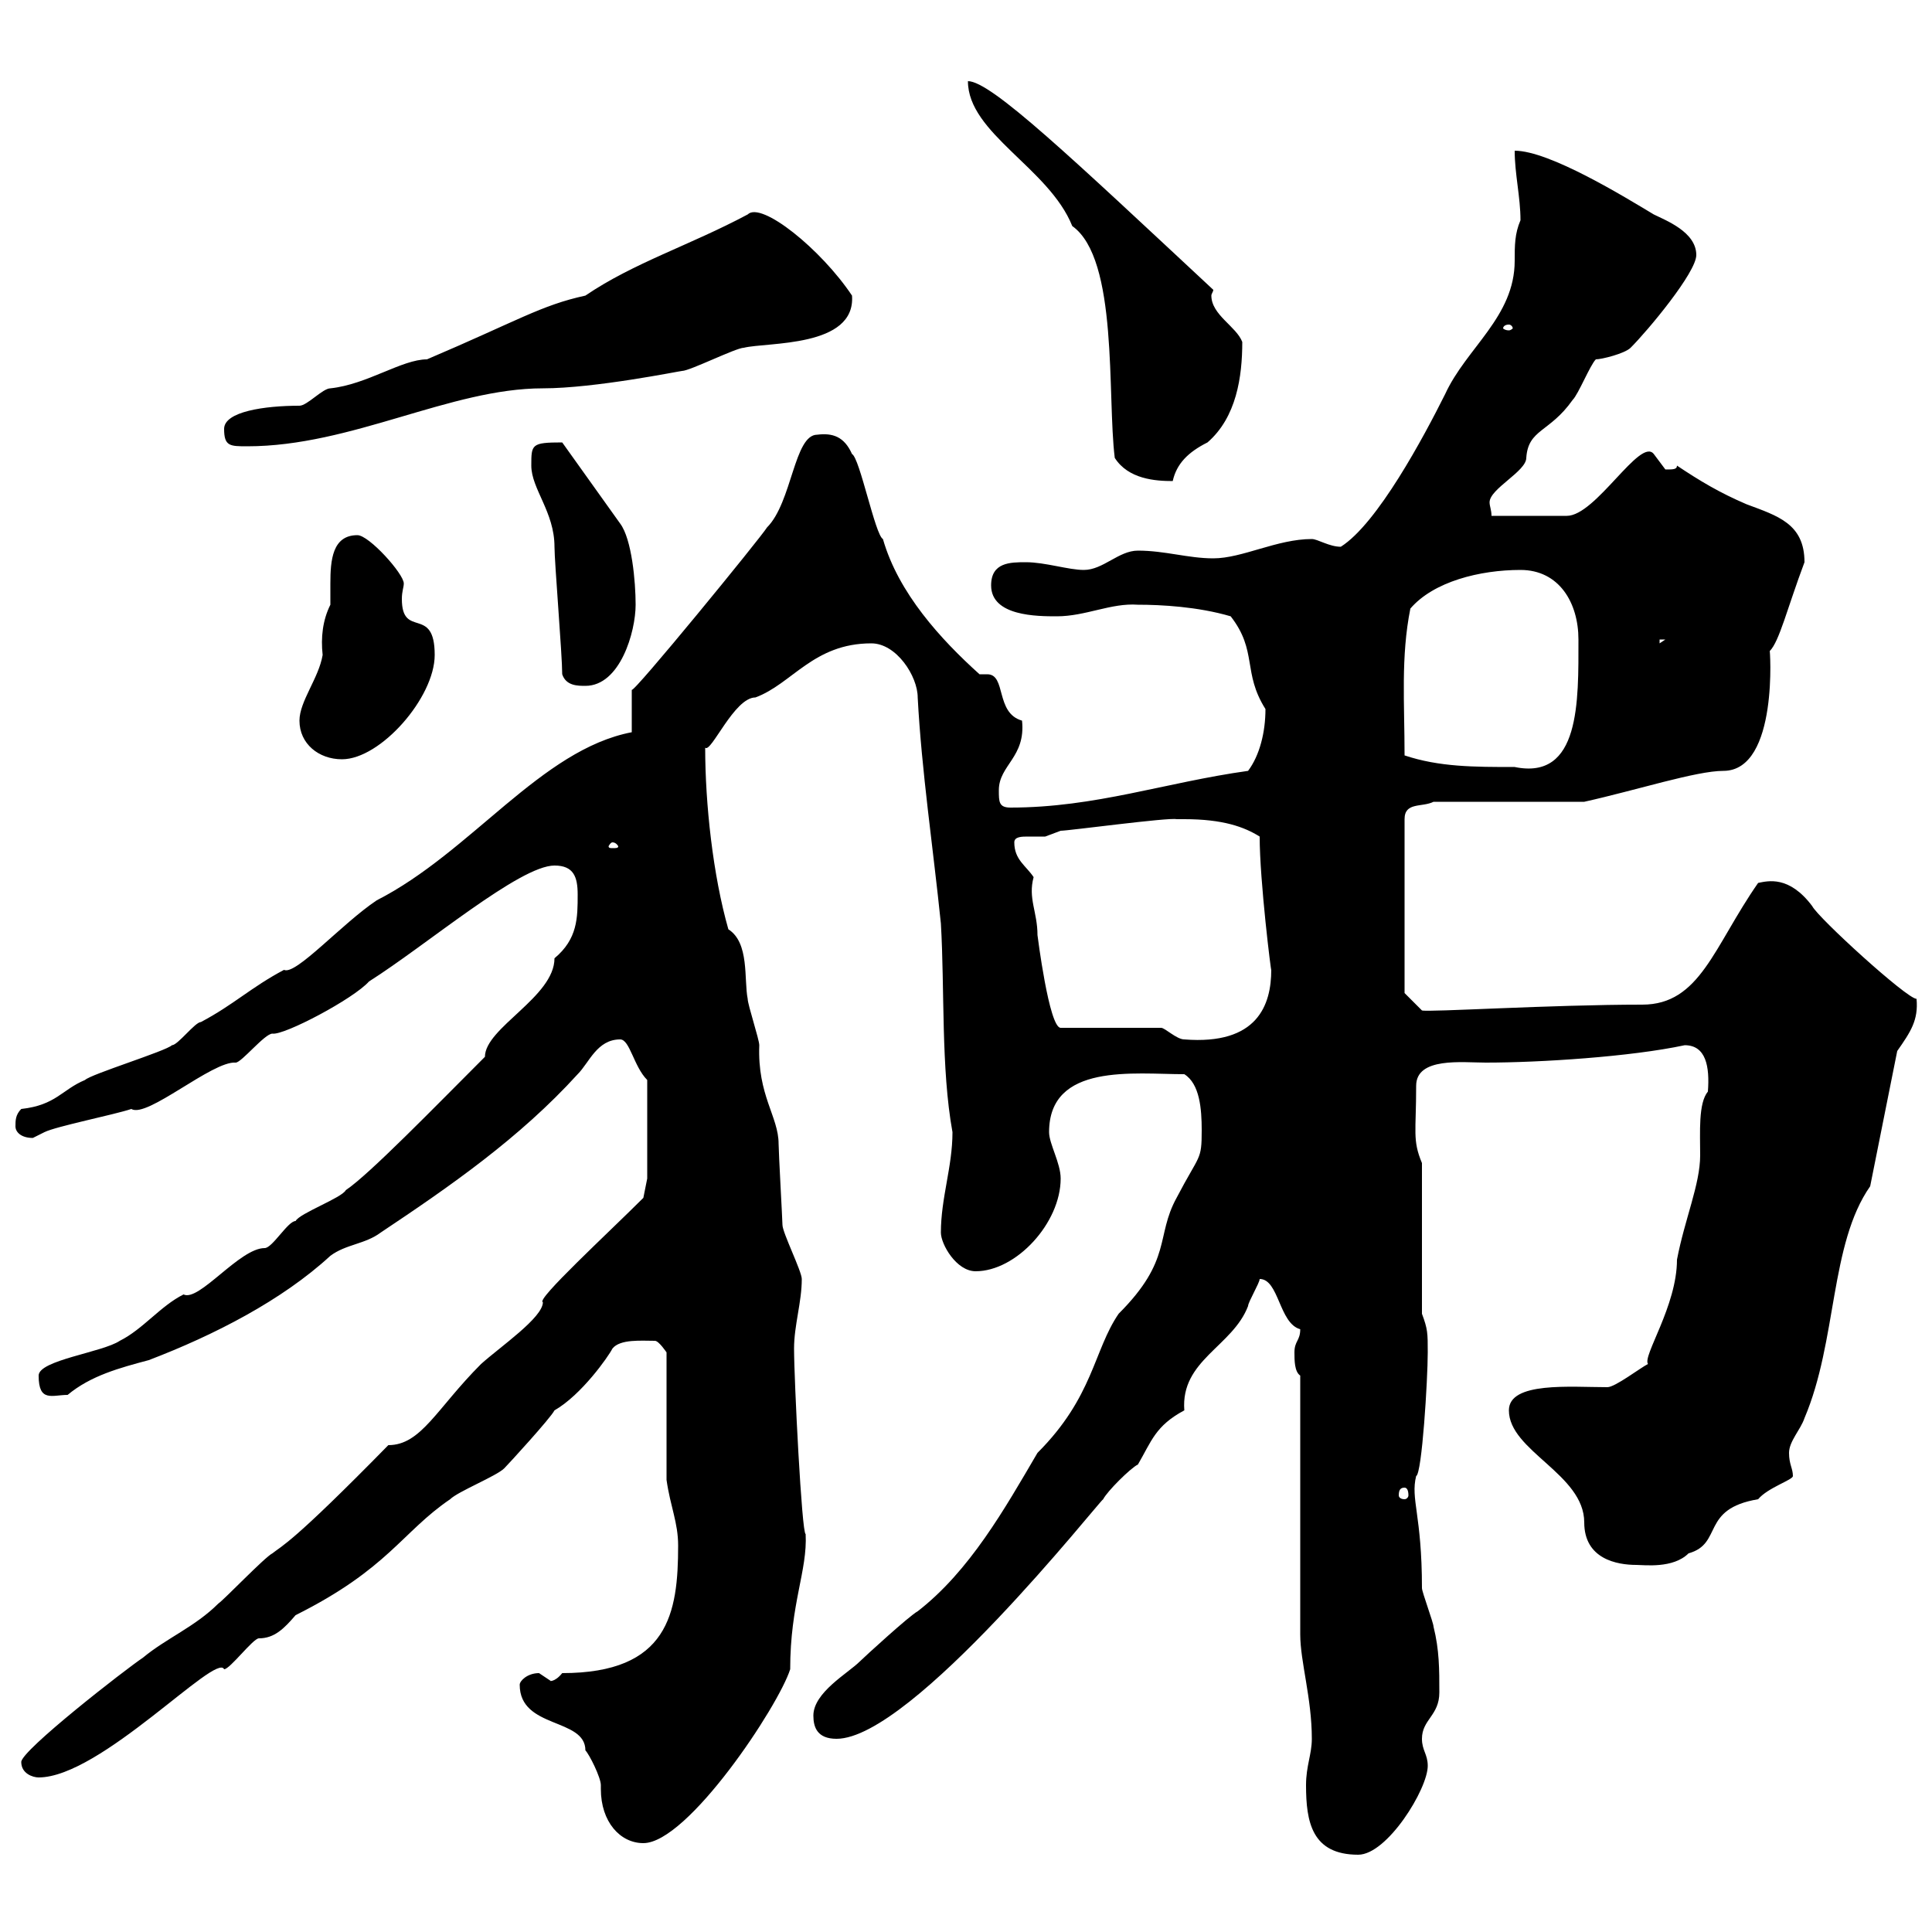 <svg xmlns="http://www.w3.org/2000/svg" xmlns:xlink="http://www.w3.org/1999/xlink" width="300" height="300"><path d="M202.80 277.20C202.80 282.90 203.70 288 210.90 288C215.40 288 221.70 277.80 221.70 274.20C221.70 272.40 220.80 271.80 220.80 270C220.80 267 223.50 266.40 223.50 262.80C223.50 259.20 223.50 256.20 222.60 252.60C222.60 252 220.80 247.20 220.80 246.60C220.80 235.20 219 232.80 219.90 229.20C220.80 228.90 221.70 214.20 221.70 210C221.70 207 221.70 206.40 220.80 204L220.80 180.60C219.30 177 219.90 175.80 219.90 168.60C219.90 164.10 227.10 165 230.70 165C239.10 165 253.20 164.10 261.60 162.30C264.90 162.30 265.50 165.60 265.20 169.50C263.70 171.30 264 175.80 264 179.40C264 183.90 261.60 189.30 260.40 195.60C260.40 202.80 255 210.60 255.90 211.80C254.70 212.40 250.80 215.40 249.60 215.40C243.90 215.40 234.30 214.50 234.30 219C234.30 225.30 246 228.90 246 236.40C246 242.10 251.10 243 254.10 243C255.30 243 259.80 243.60 262.20 241.20C267.60 239.70 264 234.30 273 232.80C274.50 231 278.40 229.80 278.40 229.20C278.40 228 277.80 227.40 277.80 225.60C277.80 223.80 279.60 222 280.20 220.20C285.30 208.20 284.10 193.20 290.40 184.20L294.60 163.20C296.70 160.20 297.90 158.40 297.60 155.10C296.10 155.10 282.30 142.50 281.40 140.70C277.80 135.90 274.50 136.80 273 137.10C266.10 147 264 156 255 156C240.90 156 221.70 157.20 220.80 156.90C219.90 156 218.10 154.20 218.10 154.20L218.10 127.20C218.10 124.50 220.80 125.40 222.60 124.50L246 124.50C254.10 122.70 263.40 119.70 267.60 119.70C276.30 119.70 274.80 100.20 274.80 101.10C276.30 99.60 277.50 94.50 280.20 87.30C280.20 81.30 276 80.10 271.20 78.30C267 76.50 264 74.70 260.40 72.30C260.40 72.90 259.80 72.90 258.60 72.90C258.60 72.90 256.80 70.50 256.80 70.50C254.70 67.80 247.80 80.10 243.30 80.10L231.60 80.10C231.60 79.20 231.30 78.60 231.30 78C231.30 75.90 237 73.20 237 71.10C237.30 66.60 240.60 67.20 244.20 62.10C245.10 61.20 246.90 56.70 247.80 55.80C248.70 55.80 252.30 54.90 253.20 54C255.90 51.30 263.40 42.30 263.40 39.60C263.40 36 258.60 34.20 256.80 33.30C252.30 30.60 240.60 23.40 235.20 23.40C235.20 27 236.10 30.60 236.10 34.20C235.20 36.30 235.20 38.10 235.20 40.50C235.20 49.20 227.70 54 224.40 61.20C221.10 67.80 213.90 81.30 208.20 84.90C206.40 84.90 204.60 83.70 203.70 83.70C198.30 83.70 192.90 86.70 188.40 86.70C184.50 86.70 180.90 85.50 176.70 85.50C173.70 85.50 171.30 88.50 168.30 88.50C165.90 88.50 162.30 87.30 159.30 87.30C156.90 87.30 153.90 87.30 153.90 90.90C153.90 95.70 161.10 95.70 164.10 95.70C168.60 95.70 172.50 93.60 176.70 93.90C180.30 93.90 186 94.20 191.10 95.70C195.30 101.10 192.90 104.40 196.50 110.10C196.50 113.70 195.60 117.30 193.80 119.70C180.90 121.50 170.10 125.40 156.90 125.40C155.10 125.40 155.10 124.50 155.10 122.70C155.10 118.80 159.30 117.60 158.70 111.90C154.50 110.70 156.30 104.70 153.30 104.70C152.70 104.70 152.40 104.70 152.10 104.70C146.10 99.30 139.50 92.10 137.10 83.70C135.90 83.10 133.50 71.10 132.30 70.50C131.10 67.80 129.30 67.20 126.90 67.50C123.30 67.50 123 78 119.10 81.90C118.20 83.40 98.10 108 98.10 107.10C98.10 108.30 98.10 112.50 98.10 113.70C84 116.40 73.20 132.30 58.50 139.80C53.10 143.40 45.90 151.50 44.10 150.60C39 153.30 36.30 156 31.20 158.70C30.30 158.70 27.60 162.30 26.70 162.30C25.80 163.20 14.10 166.80 13.20 167.70C9.60 169.20 8.70 171.60 3.30 172.20C2.40 173.10 2.40 174 2.40 174.90C2.40 175.80 3.30 176.70 5.10 176.70C5.10 176.70 6.90 175.80 6.90 175.80C8.70 174.90 17.70 173.10 20.40 172.20C22.80 173.70 33 164.70 36.60 165C37.50 165 41.10 160.50 42.30 160.50C44.10 160.80 54.90 155.10 57.30 152.40C66.30 146.70 80.70 134.40 86.10 134.40C89.10 134.40 89.70 136.20 89.70 138.90C89.70 142.50 89.70 145.80 86.10 148.80C86.10 154.80 75.30 159.60 75.30 164.10C67.50 171.90 57.30 182.40 53.70 184.80C53.10 186 46.50 188.40 45.90 189.60C44.70 189.60 42.30 193.80 41.10 193.80C37.20 193.80 30.90 202.20 28.50 201C24.90 202.80 22.20 206.40 18.60 208.20C15.90 210 6 211.20 6 213.60C6 217.80 8.10 216.60 10.50 216.60C14.10 213.60 18.60 212.40 23.10 211.20C33.30 207.30 43.80 201.90 51.30 195C53.70 193.20 56.70 193.20 59.10 191.40C69.90 184.20 80.70 176.70 89.70 166.80C91.50 165 92.70 161.40 96.30 161.40C97.80 161.40 98.40 165.60 100.50 167.70L100.50 183L99.90 186C94.50 191.40 83.10 201.90 84.30 202.20C84.30 204.60 77.70 209.10 74.70 211.80C67.80 218.70 65.40 224.40 60.30 224.40C45.30 239.70 43.80 240 42.30 241.20C41.10 241.80 34.80 248.40 33.90 249C30.30 252.60 25.80 254.40 22.20 257.40C19.50 259.20 3.30 271.80 3.30 273.60C3.30 275.40 5.10 276 6 276C15.60 276 33.60 256.50 34.80 259.20C35.70 259.20 39.30 254.40 40.20 254.40C42.60 254.40 44.10 252.90 45.90 250.80C60.30 243.60 62.40 237.90 69.90 232.80C71.10 231.60 77.10 229.20 78.30 228C78.90 227.40 85.50 220.20 86.10 219C90.30 216.60 94.50 210.60 95.10 209.40C96.30 207.90 99.60 208.20 101.70 208.20C102.30 208.20 103.50 210 103.50 210L103.50 229.80C104.10 234 105.30 236.40 105.30 240C105.30 250.50 103.80 259.80 87.30 259.80C86.10 261.30 85.20 261 85.50 261C85.50 261 83.70 259.80 83.70 259.80C81.90 259.80 80.70 261 80.70 261.60C80.70 268.50 90.90 266.70 90.90 271.80C91.50 272.40 93.30 276 93.30 277.20C93.30 277.20 93.30 277.80 93.30 277.80C93.30 282.90 96.30 286.20 99.90 286.20C106.80 286.20 120.90 264.90 122.70 259.20C122.70 249 125.40 243.90 125.10 238.20C124.50 238.20 123.30 214.20 123.30 209.40C123.30 205.80 124.50 202.20 124.50 198.60C124.50 197.40 121.50 191.40 121.50 190.20C121.50 189.60 120.90 178.80 120.90 177.60C120.90 173.40 117.60 170.10 117.90 162.30C117.90 161.40 116.10 156 116.10 155.10C115.50 152.10 116.40 146.40 113.10 144.30C110.70 135.90 109.50 124.80 109.50 116.10C110.40 117 114 108.30 117.30 108.30C123 106.20 126.30 99.90 135.30 99.90C139.20 99.90 142.50 105 142.50 108.30C143.10 119.70 144.90 131.70 146.10 143.40C146.70 153.60 146.10 165.90 147.90 175.80C147.90 181.20 146.10 186 146.10 191.40C146.10 193.20 148.50 197.40 151.50 197.40C157.80 197.40 164.70 189.90 164.70 183C164.70 180.60 162.90 177.60 162.90 175.80C162.90 165 176.10 166.80 183.90 166.80C186.30 168.30 186.60 172.20 186.60 175.50C186.60 180.30 186.30 179.10 182.70 186C179.40 192 182.10 195.60 173.70 204C169.80 209.70 169.80 216.90 161.10 225.60C156 234.30 150.60 243.90 142.50 250.20C141.30 250.80 134.10 257.40 133.50 258C131.70 259.80 126.30 262.80 126.30 266.40C126.30 268.20 126.90 270 129.90 270C141.60 270 170.70 233.10 171.30 232.80C171.90 231.60 175.50 228 176.70 227.40C178.80 223.80 179.40 221.40 183.90 219C183.30 211.20 191.40 209.10 193.80 202.80C193.80 202.20 195.60 199.20 195.60 198.60C198.60 198.60 198.60 205.50 201.90 206.40C201.90 208.20 201 208.20 201 210C201 211.20 201 213 201.90 213.60L201.90 253.80C201.90 258 203.70 263.70 203.70 270C203.70 272.40 202.80 274.20 202.80 277.20ZM218.10 231C218.40 231 218.70 231.30 218.70 232.20C218.70 232.50 218.40 232.80 218.10 232.80C217.50 232.80 217.20 232.50 217.20 232.20C217.20 231.30 217.50 231 218.10 231ZM180.30 159.60L164.70 159.60C162.90 159.60 161.10 145.20 161.10 145.20C161.10 141.60 159.60 139.50 160.50 136.20C159.30 134.40 157.50 133.50 157.50 130.80C157.50 129.90 158.70 129.90 159.60 129.90C160.80 129.90 161.70 129.90 162.30 129.90C162.30 129.90 164.70 129 164.70 129C165.90 129 181.50 126.90 182.70 127.20C182.70 127.20 183.90 127.20 183.90 127.20C189.90 127.20 193.20 128.40 195.60 129.90C195.60 136.80 197.40 151.20 197.40 150.60C197.40 156 195.30 162.30 183.90 161.40C182.70 161.40 180.90 159.60 180.30 159.60ZM95.10 130.80C95.70 130.80 96 131.40 96 131.40C96 131.70 95.70 131.70 95.10 131.70C94.80 131.70 94.50 131.70 94.50 131.40C94.50 131.40 94.80 130.80 95.10 130.80ZM218.10 117.30C218.10 109.20 217.50 102 219 94.50C222.60 90.30 229.80 88.50 236.10 88.50C242.10 88.50 245.10 93.60 245.10 99.30C245.10 108.90 245.40 121.20 235.20 119.10C228.90 119.10 223.50 119.10 218.10 117.30ZM46.50 111.90C46.50 115.50 49.50 117.90 53.10 117.90C59.10 117.90 67.50 108.30 67.50 101.70C67.50 93.90 62.40 99.30 62.40 93C62.40 91.80 62.70 91.20 62.70 90.60C62.70 89.10 57.30 83.10 55.50 83.10C51.60 83.10 51.30 87 51.30 90.60C51.30 91.80 51.30 93 51.30 93.90C50.10 96.30 49.80 99 50.10 101.70C49.50 105.30 46.50 108.90 46.50 111.90ZM87.30 104.70C87.90 106.50 89.70 106.50 90.90 106.50C96.30 106.50 98.70 98.10 98.70 93.90C98.70 90.30 98.10 83.70 96.30 81.30L87.30 68.70C82.50 68.70 82.50 69 82.50 72.30C82.50 75.90 86.10 79.50 86.10 84.90C86.10 87.30 87.30 101.70 87.30 104.70ZM257.70 99.30L258.60 99.30L257.70 99.90ZM173.10 71.10C175.20 74.40 179.40 74.70 182.10 74.70C182.70 72 184.50 70.20 187.50 68.70C192 64.80 192.90 58.50 192.90 53.10C192 50.70 188.10 48.90 188.10 45.90C188.10 45.60 188.40 45.30 188.40 45C166.50 24.60 153.90 12.60 150.30 12.60C150.30 20.70 162.90 26.10 166.50 35.10C173.70 40.20 171.90 61.50 173.10 71.10ZM34.80 66.60C34.80 69.30 35.70 69.30 38.40 69.30C54.60 69.30 69.90 60.30 84.30 60.30C92.40 60.30 105.60 57.60 105.90 57.60C107.10 57.60 114.30 54 115.50 54C119.10 53.10 132.90 54 132.30 45.90C127.50 38.70 118.20 31.20 116.10 33.30C107.10 38.10 98.40 40.80 90.90 45.90C84 47.40 80.40 49.80 66.30 55.80C62.40 55.80 57 59.70 51.30 60.30C50.10 60.30 47.70 63 46.50 63C41.10 63 34.80 63.90 34.80 66.60ZM234.30 50.40C234.60 50.40 234.90 50.70 234.90 51C234.90 51 234.60 51.30 234.30 51.30C233.70 51.30 233.40 51 233.40 51C233.40 50.70 233.70 50.40 234.30 50.40Z"/></svg>